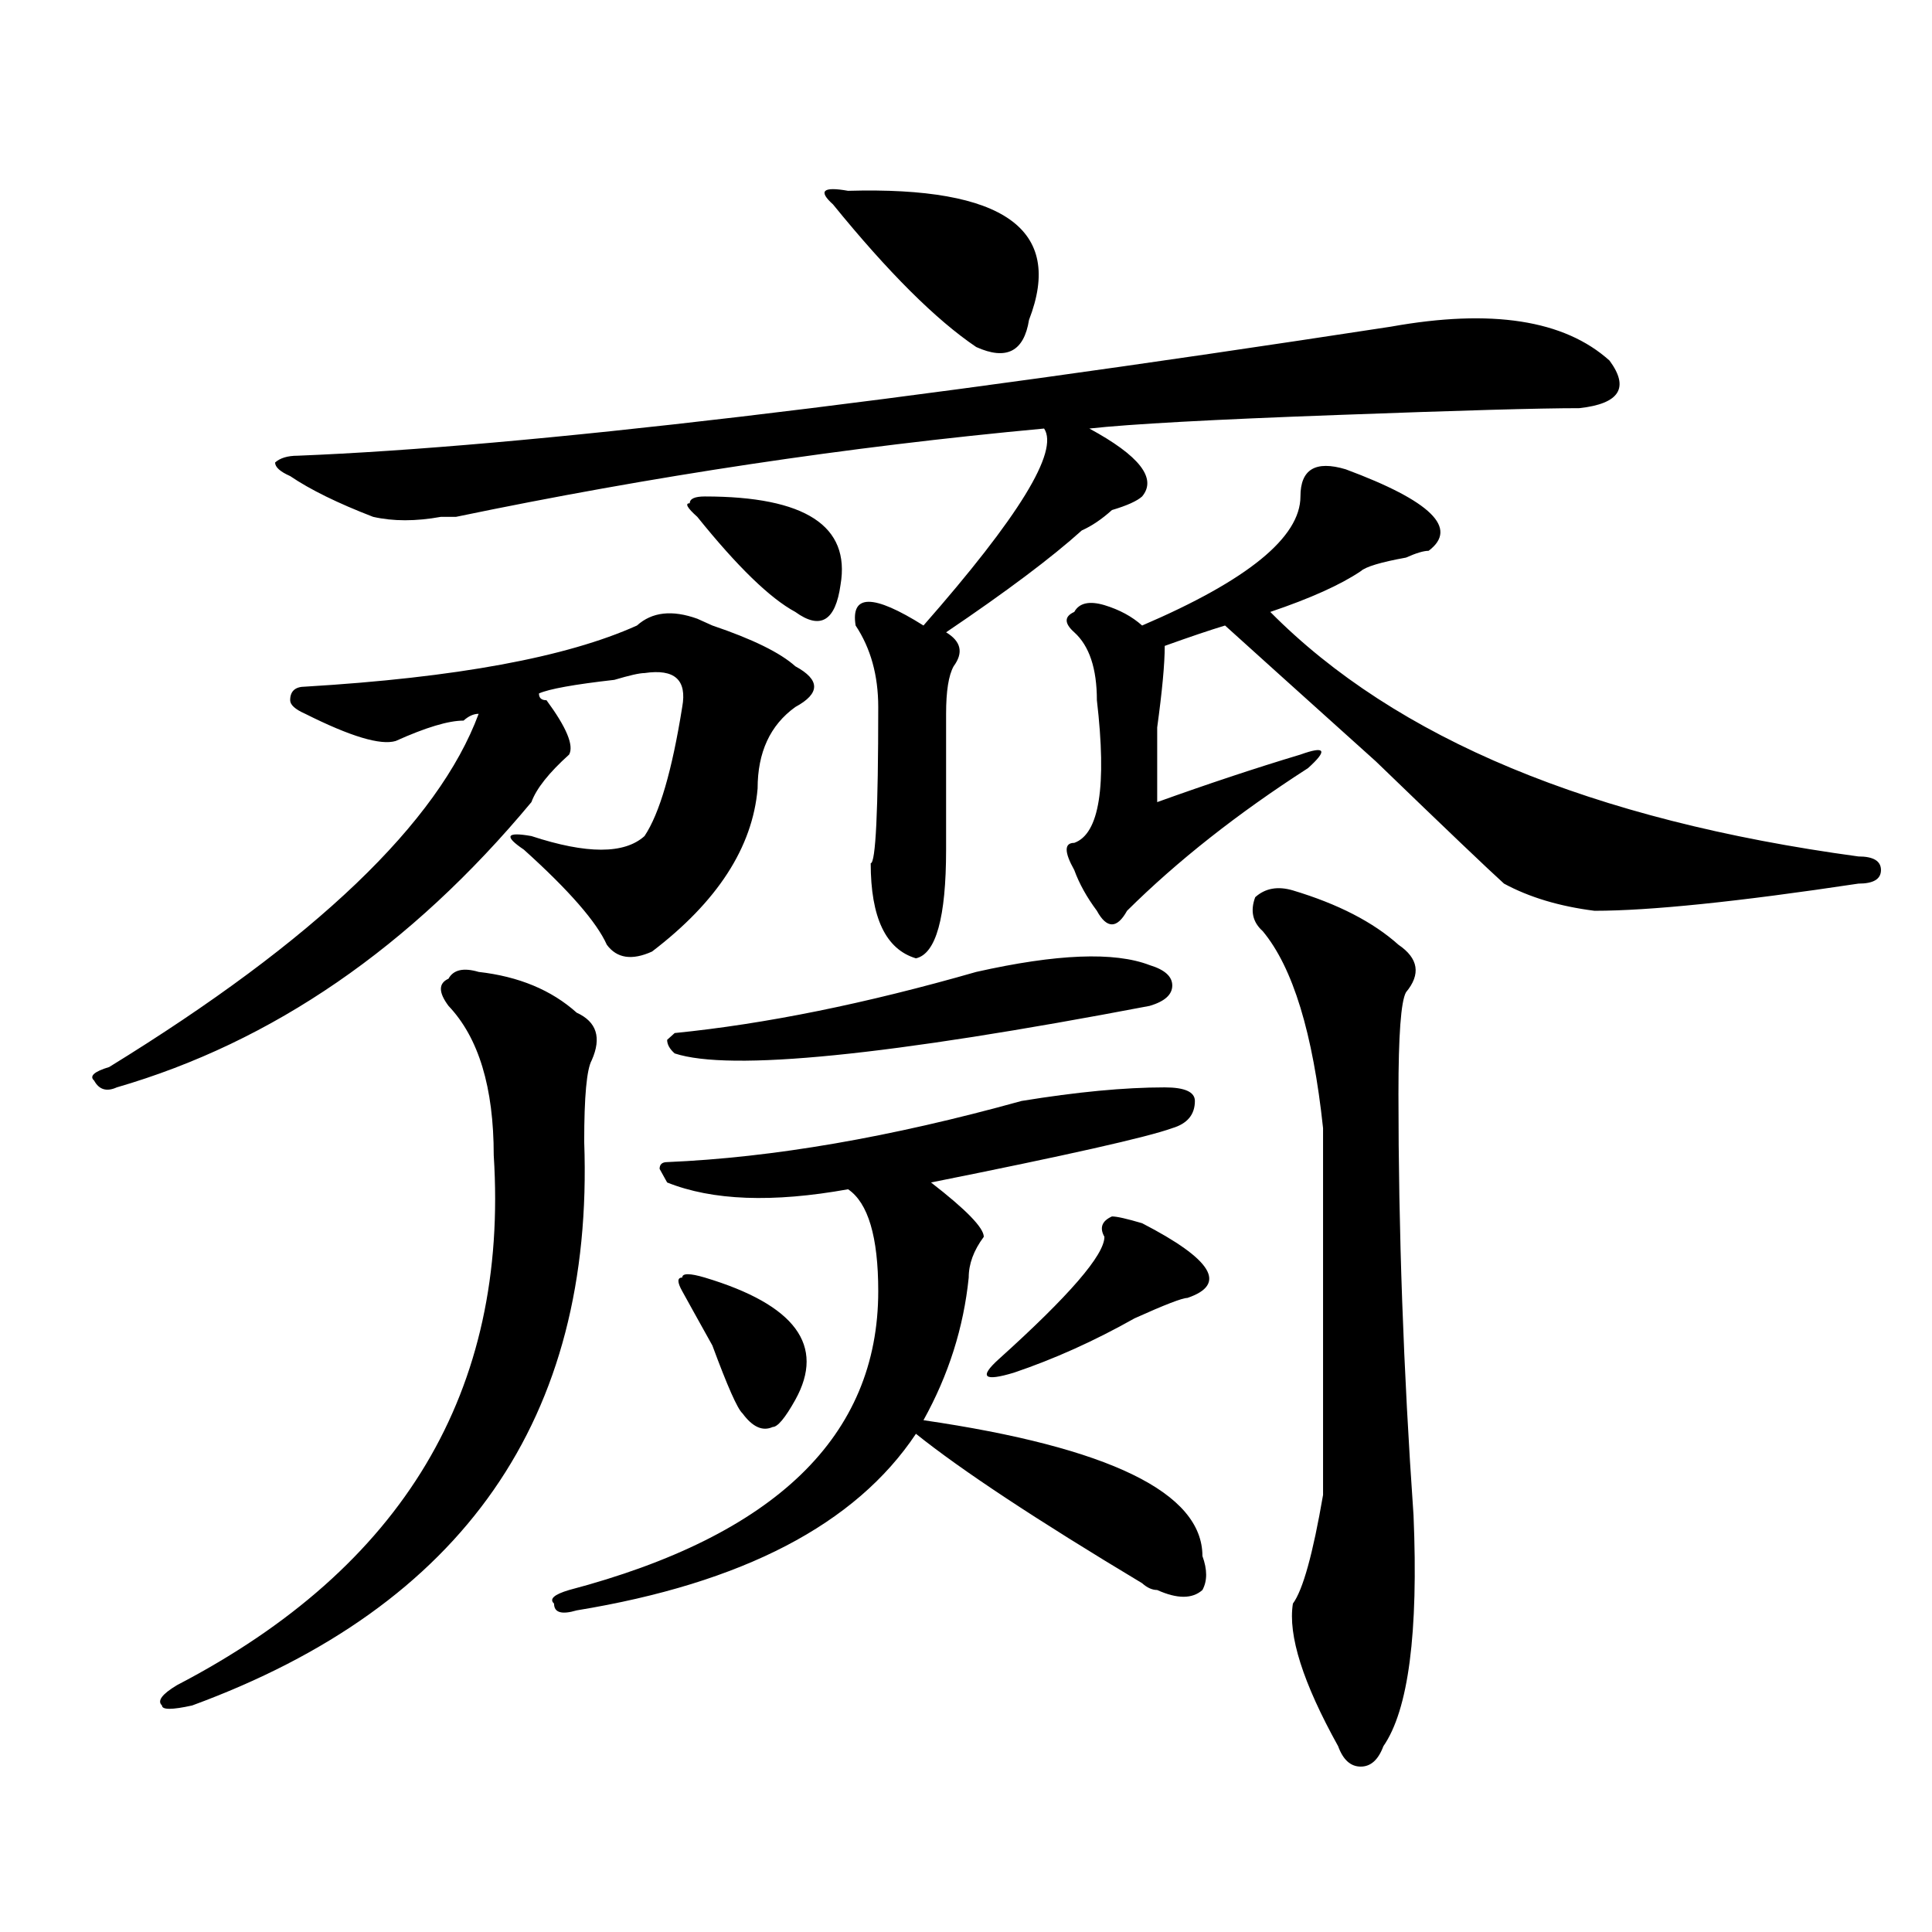 <?xml version="1.0" encoding="utf-8"?>
<!-- Generator: Adobe Illustrator 16.0.0, SVG Export Plug-In . SVG Version: 6.00 Build 0)  -->
<!DOCTYPE svg PUBLIC "-//W3C//DTD SVG 1.1//EN" "http://www.w3.org/Graphics/SVG/1.1/DTD/svg11.dtd">
<svg version="1.1" id="图层_1" xmlns="http://www.w3.org/2000/svg" xmlns:xlink="http://www.w3.org/1999/xlink" x="0px" y="0px"
	 width="1000px" height="1000px" viewBox="0 0 1000 1000" enable-background="new 0 0 1000 1000" xml:space="preserve">
<path d="M360.918,320.25l7.805,3.516c20.792,7.031,35.121,14.063,42.926,21.094c12.987,7.031,12.987,14.063,0,21.094
	c-13.048,9.394-19.512,23.456-19.512,42.188c-2.622,30.487-20.853,58.612-54.633,84.375c-10.427,4.724-18.231,3.516-23.414-3.516
	c-5.243-11.7-19.512-28.125-42.926-49.219c-10.427-7.031-9.146-9.339,3.902-7.031c28.597,9.394,48.108,9.394,58.535,0
	c7.805-11.7,14.269-33.948,19.512-66.797c2.562-14.063-3.902-19.886-19.512-17.578c-2.622,0-7.805,1.208-15.609,3.516
	c-20.853,2.362-33.841,4.724-39.023,7.031c0,2.362,1.28,3.516,3.902,3.516c10.366,14.063,14.269,23.456,11.707,28.125
	c-10.427,9.394-16.95,17.578-19.512,24.609c-62.438,75.036-134.021,124.255-214.629,147.656c-5.243,2.362-9.146,1.208-11.707-3.516
	c-2.622-2.308,0-4.669,7.805-7.031c106.644-65.589,170.362-126.563,191.215-182.813c-2.622,0-5.243,1.208-7.805,3.516
	c-7.805,0-19.512,3.516-35.121,10.547c-7.805,2.362-23.414-2.308-46.828-14.063c-5.243-2.308-7.805-4.669-7.805-7.031
	c0-4.669,2.562-7.031,7.805-7.031c78.047-4.669,135.241-15.216,171.703-31.641C337.504,316.734,347.87,315.581,360.918,320.25z
	 M247.75,503.063c20.792,2.362,37.683,9.394,50.73,21.094c10.366,4.724,12.987,12.909,7.805,24.609
	c-2.622,4.724-3.902,18.786-3.902,42.188c5.183,142.987-62.438,240.216-202.922,291.797c-10.427,2.307-15.609,2.307-15.609,0
	c-2.622-2.362,0-5.878,7.805-10.547c117.07-60.919,171.703-152.325,163.898-274.219c0-35.156-7.805-60.919-23.414-77.344
	c-5.243-7.031-5.243-11.7,0-14.063C234.702,501.909,239.945,500.755,247.75,503.063z M719.934,169.078
	c52.011-9.339,89.754-3.516,113.168,17.578c10.366,14.063,5.183,22.302-15.609,24.609c-20.853,0-62.438,1.208-124.875,3.516
	c-65.06,2.362-107.985,4.724-128.777,7.031c25.976,14.063,35.121,25.817,27.316,35.156c-2.622,2.362-7.805,4.724-15.609,7.031
	c-5.243,4.724-10.427,8.239-15.609,10.547c-15.609,14.063-39.023,31.641-70.242,52.734c7.805,4.724,9.085,10.547,3.902,17.578
	c-2.622,4.724-3.902,12.909-3.902,24.609c0,18.786,0,42.188,0,70.313c0,35.156-5.243,53.942-15.609,56.25
	c-15.609-4.669-23.414-21.094-23.414-49.219c2.562,0,3.902-26.917,3.902-80.859c0-16.37-3.902-30.433-11.707-42.188
	c-2.622-16.37,9.085-16.37,35.121,0c49.39-56.25,70.242-90.198,62.438-101.953c-101.461,9.394-202.922,24.609-304.383,45.703h-7.805
	c-13.048,2.362-24.755,2.362-35.121,0c-18.231-7.031-32.56-14.063-42.926-21.094c-5.243-2.308-7.805-4.669-7.805-7.031
	c2.562-2.308,6.464-3.516,11.707-3.516C271.164,231.206,459.757,208.958,719.934,169.078z M528.719,569.859
	c28.597-4.669,53.292-7.031,74.145-7.031c10.366,0,15.609,2.362,15.609,7.031c0,7.031-3.902,11.755-11.707,14.063
	c-13.048,4.724-54.633,14.063-124.875,28.125c18.171,14.063,27.316,23.456,27.316,28.125c-5.243,7.031-7.805,14.063-7.805,21.094
	c-2.622,25.817-10.427,50.427-23.414,73.828c96.218,14.063,144.387,37.519,144.387,70.313c2.562,7.031,2.562,12.854,0,17.578
	c-5.243,4.669-13.048,4.669-23.414,0c-2.622,0-5.243-1.209-7.805-3.516c-54.633-32.794-93.656-58.558-117.07-77.344
	c-31.219,46.911-89.754,77.344-175.605,91.406c-7.805,2.307-11.707,1.153-11.707-3.516c-2.622-2.362,0-4.725,7.805-7.031
	c106.644-28.125,159.996-79.651,159.996-154.688c0-28.125-5.243-45.703-15.609-52.734c-39.023,7.031-70.242,5.878-93.656-3.516
	l-3.902-7.031c0-2.308,1.28-3.516,3.902-3.516C399.941,599.192,461.038,588.646,528.719,569.859z M595.059,499.547
	c7.805,2.362,11.707,5.878,11.707,10.547c0,4.724-3.902,8.239-11.707,10.547c-135.302,25.817-217.251,34.003-245.848,24.609
	c-2.622-2.308-3.902-4.669-3.902-7.031l3.902-3.516c46.828-4.669,98.839-15.216,156.094-31.641
	C546.89,493.724,576.827,492.516,595.059,499.547z M364.82,661.266c46.828,14.063,62.438,35.156,46.828,63.281
	c-5.243,9.394-9.146,14.063-11.707,14.063c-5.243,2.362-10.427,0-15.609-7.031c-2.622-2.308-7.805-14.063-15.609-35.156
	c-7.805-14.063-13.048-23.401-15.609-28.125c-2.622-4.669-2.622-7.031,0-7.031C353.113,658.958,357.016,658.958,364.82,661.266z
	 M364.82,256.969c52.011,0,75.425,15.271,70.242,45.703c-2.622,18.786-10.427,23.456-23.414,14.063
	c-13.048-7.031-29.938-23.401-50.73-49.219c-5.243-4.669-6.524-7.031-3.902-7.031C357.016,258.177,359.577,256.969,364.82,256.969z
	 M438.965,98.766c80.608-2.308,111.827,19.94,93.656,66.797c-2.622,16.425-11.707,21.094-27.316,14.063
	c-20.853-14.063-45.548-38.672-74.145-73.828C423.355,98.766,425.917,96.458,438.965,98.766z M591.156,633.141
	c36.401,18.786,44.206,31.641,23.414,38.672c-2.622,0-11.707,3.516-27.316,10.547c-20.853,11.755-41.646,21.094-62.438,28.125
	c-15.609,4.724-18.231,2.362-7.805-7.031c36.401-32.794,54.633-53.888,54.633-63.281c-2.622-4.669-1.341-8.185,3.902-10.547
	C578.108,629.625,583.352,630.833,591.156,633.141z M696.52,242.906c44.206,16.425,58.535,30.487,42.926,42.188
	c-2.622,0-6.524,1.208-11.707,3.516c-13.048,2.362-20.853,4.724-23.414,7.031c-10.427,7.031-26.036,14.063-46.828,21.094
	c64.999,65.644,166.46,107.831,304.383,126.563c7.805,0,11.707,2.362,11.707,7.031c0,4.724-3.902,7.031-11.707,7.031
	c-62.438,9.394-107.985,14.063-136.582,14.063c-18.231-2.308-33.841-7.031-46.828-14.063c-7.805-7.031-29.938-28.125-66.34-63.281
	c-41.646-37.464-67.681-60.919-78.047-70.313c-7.805,2.362-18.231,5.878-31.219,10.547c0,9.394-1.341,23.456-3.902,42.188
	c0,18.786,0,31.641,0,38.672c25.976-9.339,50.73-17.578,74.145-24.609c12.987-4.669,14.269-2.308,3.902,7.031
	c-36.462,23.456-67.681,48.065-93.656,73.828c-2.622,4.724-5.243,7.031-7.805,7.031c-2.622,0-5.243-2.308-7.805-7.031
	c-5.243-7.031-9.146-14.063-11.707-21.094c-5.243-9.339-5.243-14.063,0-14.063c12.987-4.669,16.89-29.278,11.707-73.828
	c0-16.37-3.902-28.125-11.707-35.156c-5.243-4.669-5.243-8.185,0-10.547c2.562-4.669,7.805-5.823,15.609-3.516
	c7.805,2.362,14.269,5.878,19.512,10.547c54.633-23.401,81.949-45.703,81.949-66.797C673.105,242.906,680.91,238.237,696.52,242.906
	z M669.203,460.875c23.414,7.031,41.585,16.425,54.633,28.125c10.366,7.031,11.707,15.271,3.902,24.609
	c-2.622,4.724-3.902,22.302-3.902,52.734c0,70.313,2.562,142.987,7.805,217.969c2.562,60.919-2.622,100.744-15.609,119.531
	c-2.622,7.031-6.524,10.547-11.707,10.547c-5.243,0-9.146-3.516-11.707-10.547c-18.231-32.85-26.036-57.459-23.414-73.828
	c5.183-7.031,10.366-25.763,15.609-56.25c0-4.669,0-8.185,0-10.547c0-58.558,0-118.323,0-179.297
	c-5.243-49.219-15.609-83.167-31.219-101.953c-5.243-4.669-6.524-10.547-3.902-17.578
	C654.874,459.722,661.398,458.567,669.203,460.875z"/>
</svg>
